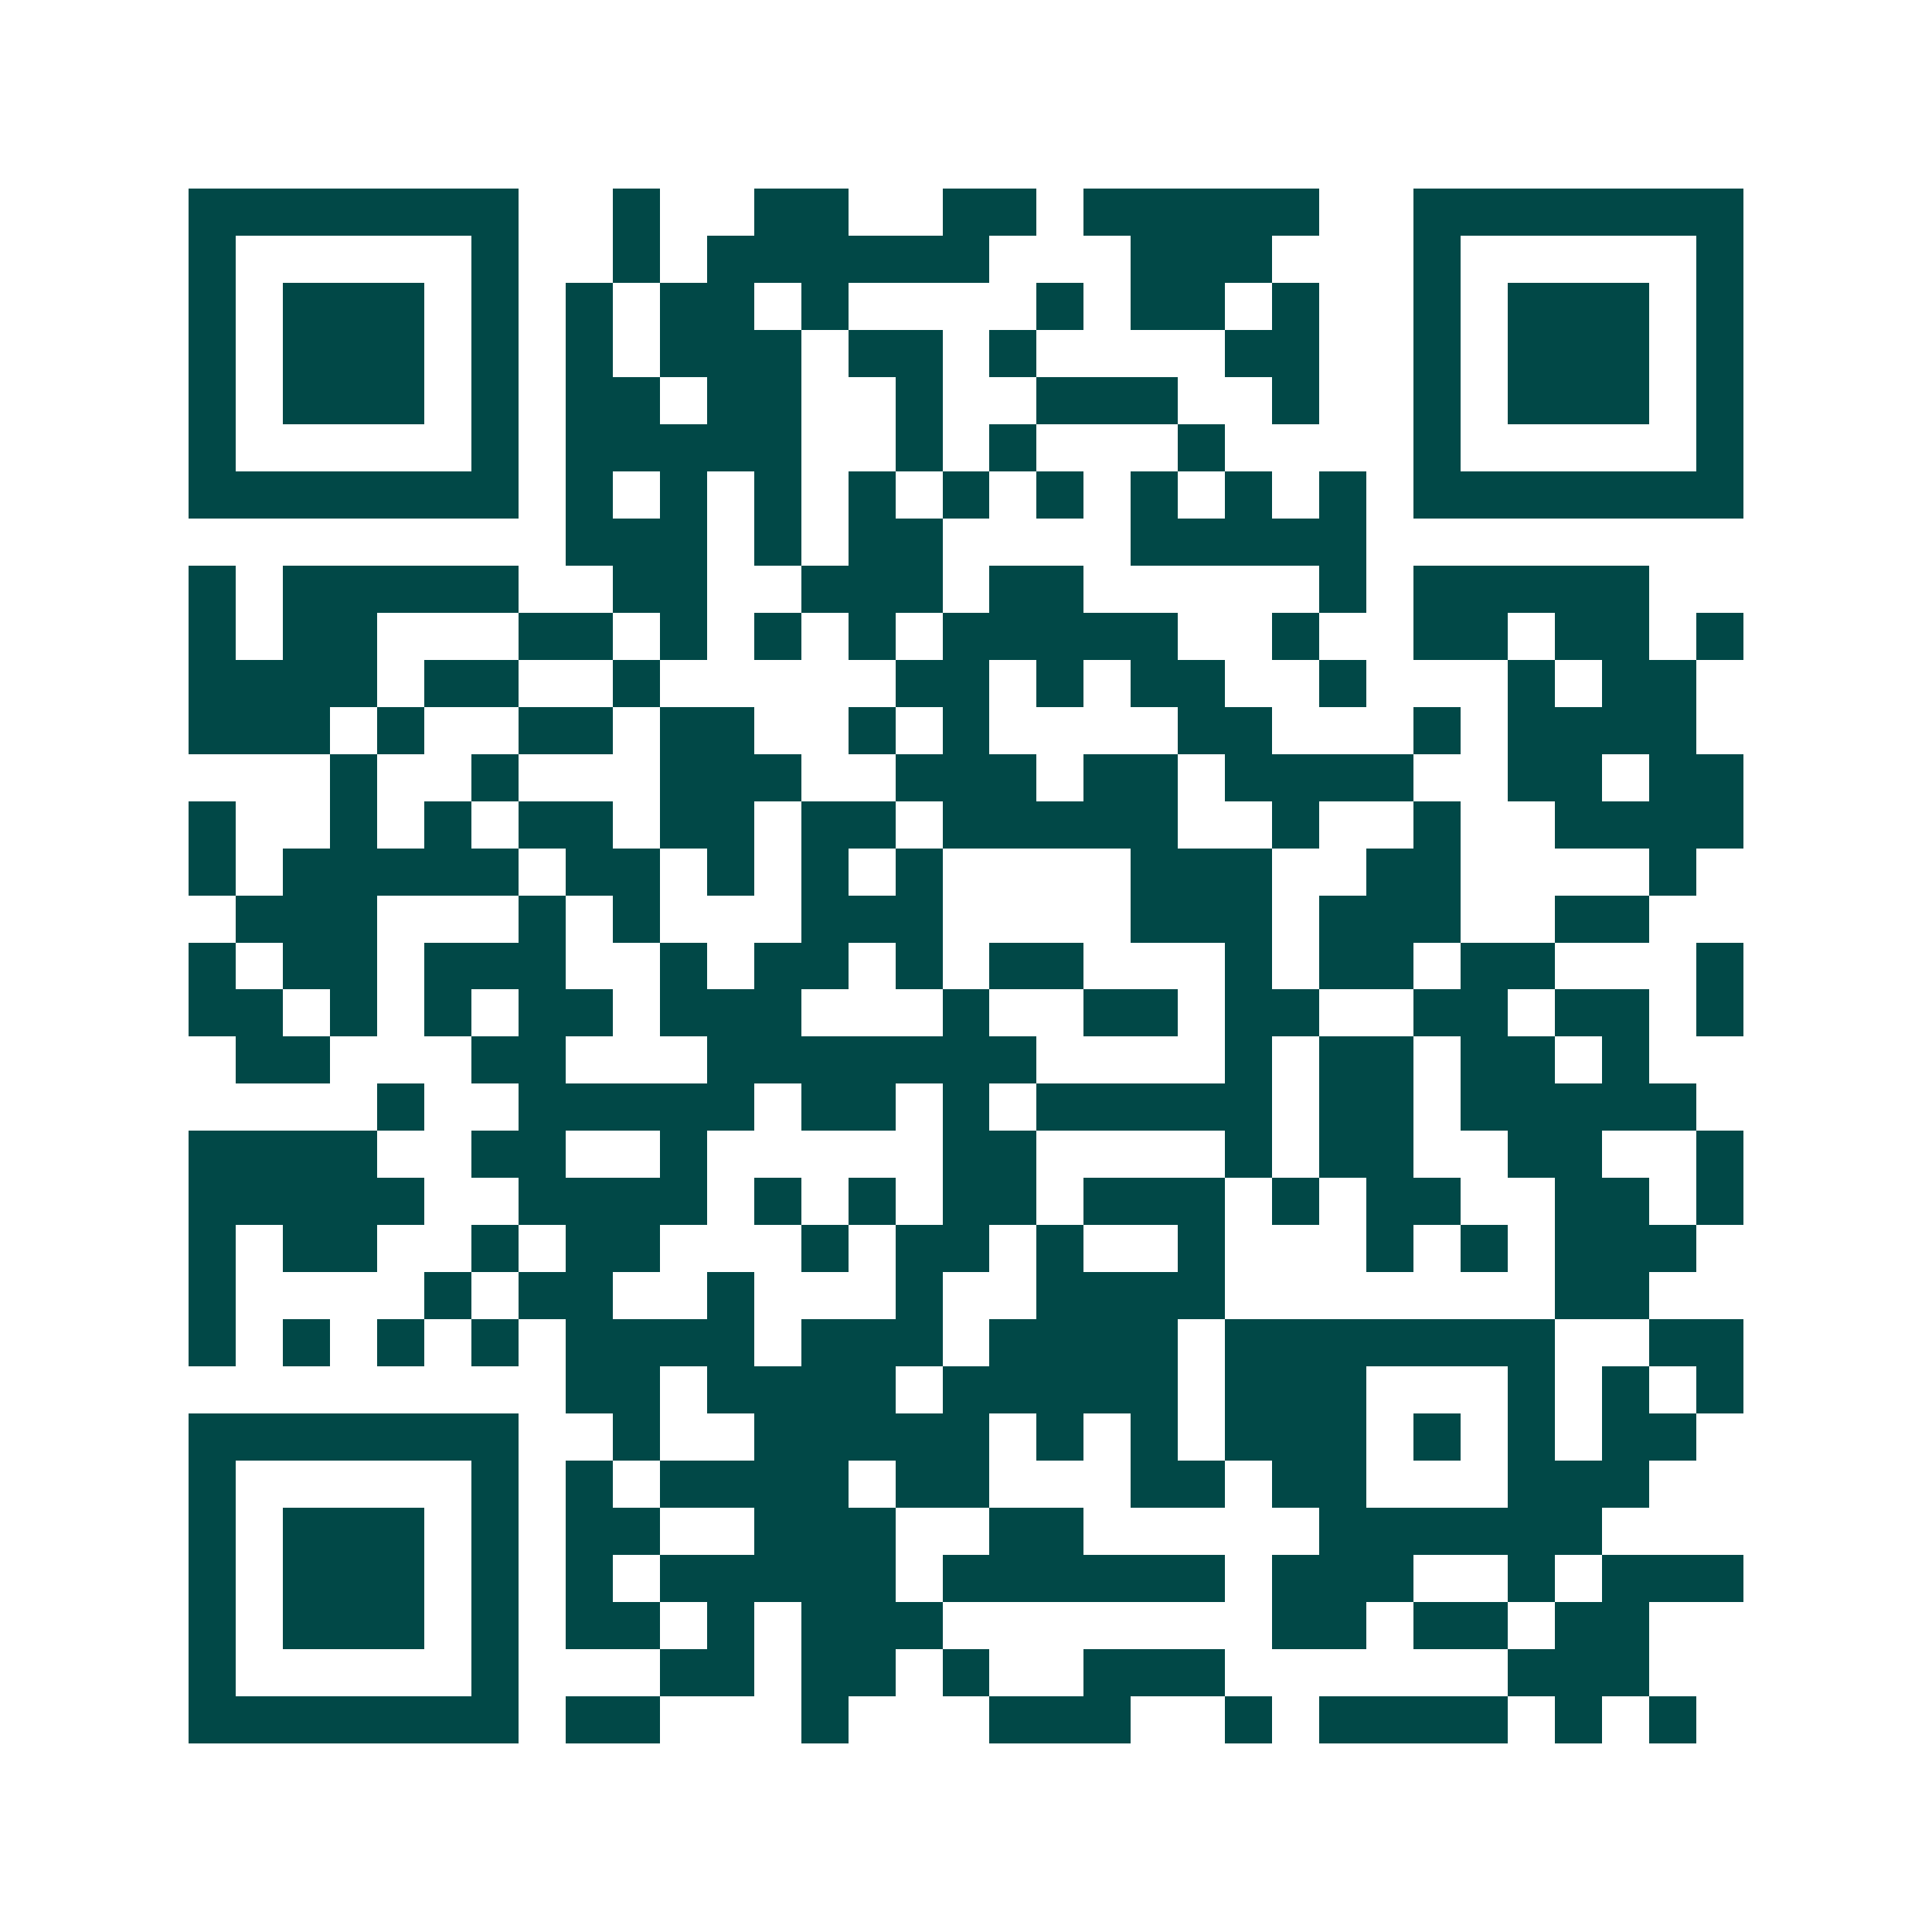 <svg xmlns="http://www.w3.org/2000/svg" width="200" height="200" viewBox="0 0 41 41" shape-rendering="crispEdges"><path fill="#ffffff" d="M0 0h41v41H0z"/><path stroke="#014847" d="M4 4.5h7m2 0h1m2 0h2m2 0h2m1 0h5m2 0h7M4 5.5h1m5 0h1m2 0h1m1 0h6m3 0h3m3 0h1m5 0h1M4 6.5h1m1 0h3m1 0h1m1 0h1m1 0h2m1 0h1m4 0h1m1 0h2m1 0h1m2 0h1m1 0h3m1 0h1M4 7.5h1m1 0h3m1 0h1m1 0h1m1 0h3m1 0h2m1 0h1m4 0h2m2 0h1m1 0h3m1 0h1M4 8.5h1m1 0h3m1 0h1m1 0h2m1 0h2m2 0h1m2 0h3m2 0h1m2 0h1m1 0h3m1 0h1M4 9.5h1m5 0h1m1 0h5m2 0h1m1 0h1m3 0h1m4 0h1m5 0h1M4 10.5h7m1 0h1m1 0h1m1 0h1m1 0h1m1 0h1m1 0h1m1 0h1m1 0h1m1 0h1m1 0h7M12 11.5h3m1 0h1m1 0h2m4 0h5M4 12.5h1m1 0h5m2 0h2m2 0h3m1 0h2m5 0h1m1 0h5M4 13.5h1m1 0h2m3 0h2m1 0h1m1 0h1m1 0h1m1 0h5m2 0h1m2 0h2m1 0h2m1 0h1M4 14.5h4m1 0h2m2 0h1m5 0h2m1 0h1m1 0h2m2 0h1m3 0h1m1 0h2M4 15.5h3m1 0h1m2 0h2m1 0h2m2 0h1m1 0h1m4 0h2m3 0h1m1 0h4M7 16.5h1m2 0h1m3 0h3m2 0h3m1 0h2m1 0h4m2 0h2m1 0h2M4 17.5h1m2 0h1m1 0h1m1 0h2m1 0h2m1 0h2m1 0h5m2 0h1m2 0h1m2 0h4M4 18.5h1m1 0h5m1 0h2m1 0h1m1 0h1m1 0h1m4 0h3m2 0h2m4 0h1M5 19.5h3m3 0h1m1 0h1m3 0h3m4 0h3m1 0h3m2 0h2M4 20.5h1m1 0h2m1 0h3m2 0h1m1 0h2m1 0h1m1 0h2m3 0h1m1 0h2m1 0h2m3 0h1M4 21.5h2m1 0h1m1 0h1m1 0h2m1 0h3m3 0h1m2 0h2m1 0h2m2 0h2m1 0h2m1 0h1M5 22.5h2m3 0h2m3 0h7m4 0h1m1 0h2m1 0h2m1 0h1M8 23.5h1m2 0h5m1 0h2m1 0h1m1 0h5m1 0h2m1 0h5M4 24.5h4m2 0h2m2 0h1m5 0h2m4 0h1m1 0h2m2 0h2m2 0h1M4 25.5h5m2 0h4m1 0h1m1 0h1m1 0h2m1 0h3m1 0h1m1 0h2m2 0h2m1 0h1M4 26.5h1m1 0h2m2 0h1m1 0h2m3 0h1m1 0h2m1 0h1m2 0h1m3 0h1m1 0h1m1 0h3M4 27.5h1m4 0h1m1 0h2m2 0h1m3 0h1m2 0h4m7 0h2M4 28.5h1m1 0h1m1 0h1m1 0h1m1 0h4m1 0h3m1 0h4m1 0h7m2 0h2M12 29.5h2m1 0h4m1 0h5m1 0h3m3 0h1m1 0h1m1 0h1M4 30.5h7m2 0h1m2 0h5m1 0h1m1 0h1m1 0h3m1 0h1m1 0h1m1 0h2M4 31.5h1m5 0h1m1 0h1m1 0h4m1 0h2m3 0h2m1 0h2m3 0h3M4 32.5h1m1 0h3m1 0h1m1 0h2m2 0h3m2 0h2m5 0h6M4 33.5h1m1 0h3m1 0h1m1 0h1m1 0h5m1 0h6m1 0h3m2 0h1m1 0h3M4 34.5h1m1 0h3m1 0h1m1 0h2m1 0h1m1 0h3m7 0h2m1 0h2m1 0h2M4 35.5h1m5 0h1m3 0h2m1 0h2m1 0h1m2 0h3m6 0h3M4 36.5h7m1 0h2m3 0h1m3 0h3m2 0h1m1 0h4m1 0h1m1 0h1"/></svg>
